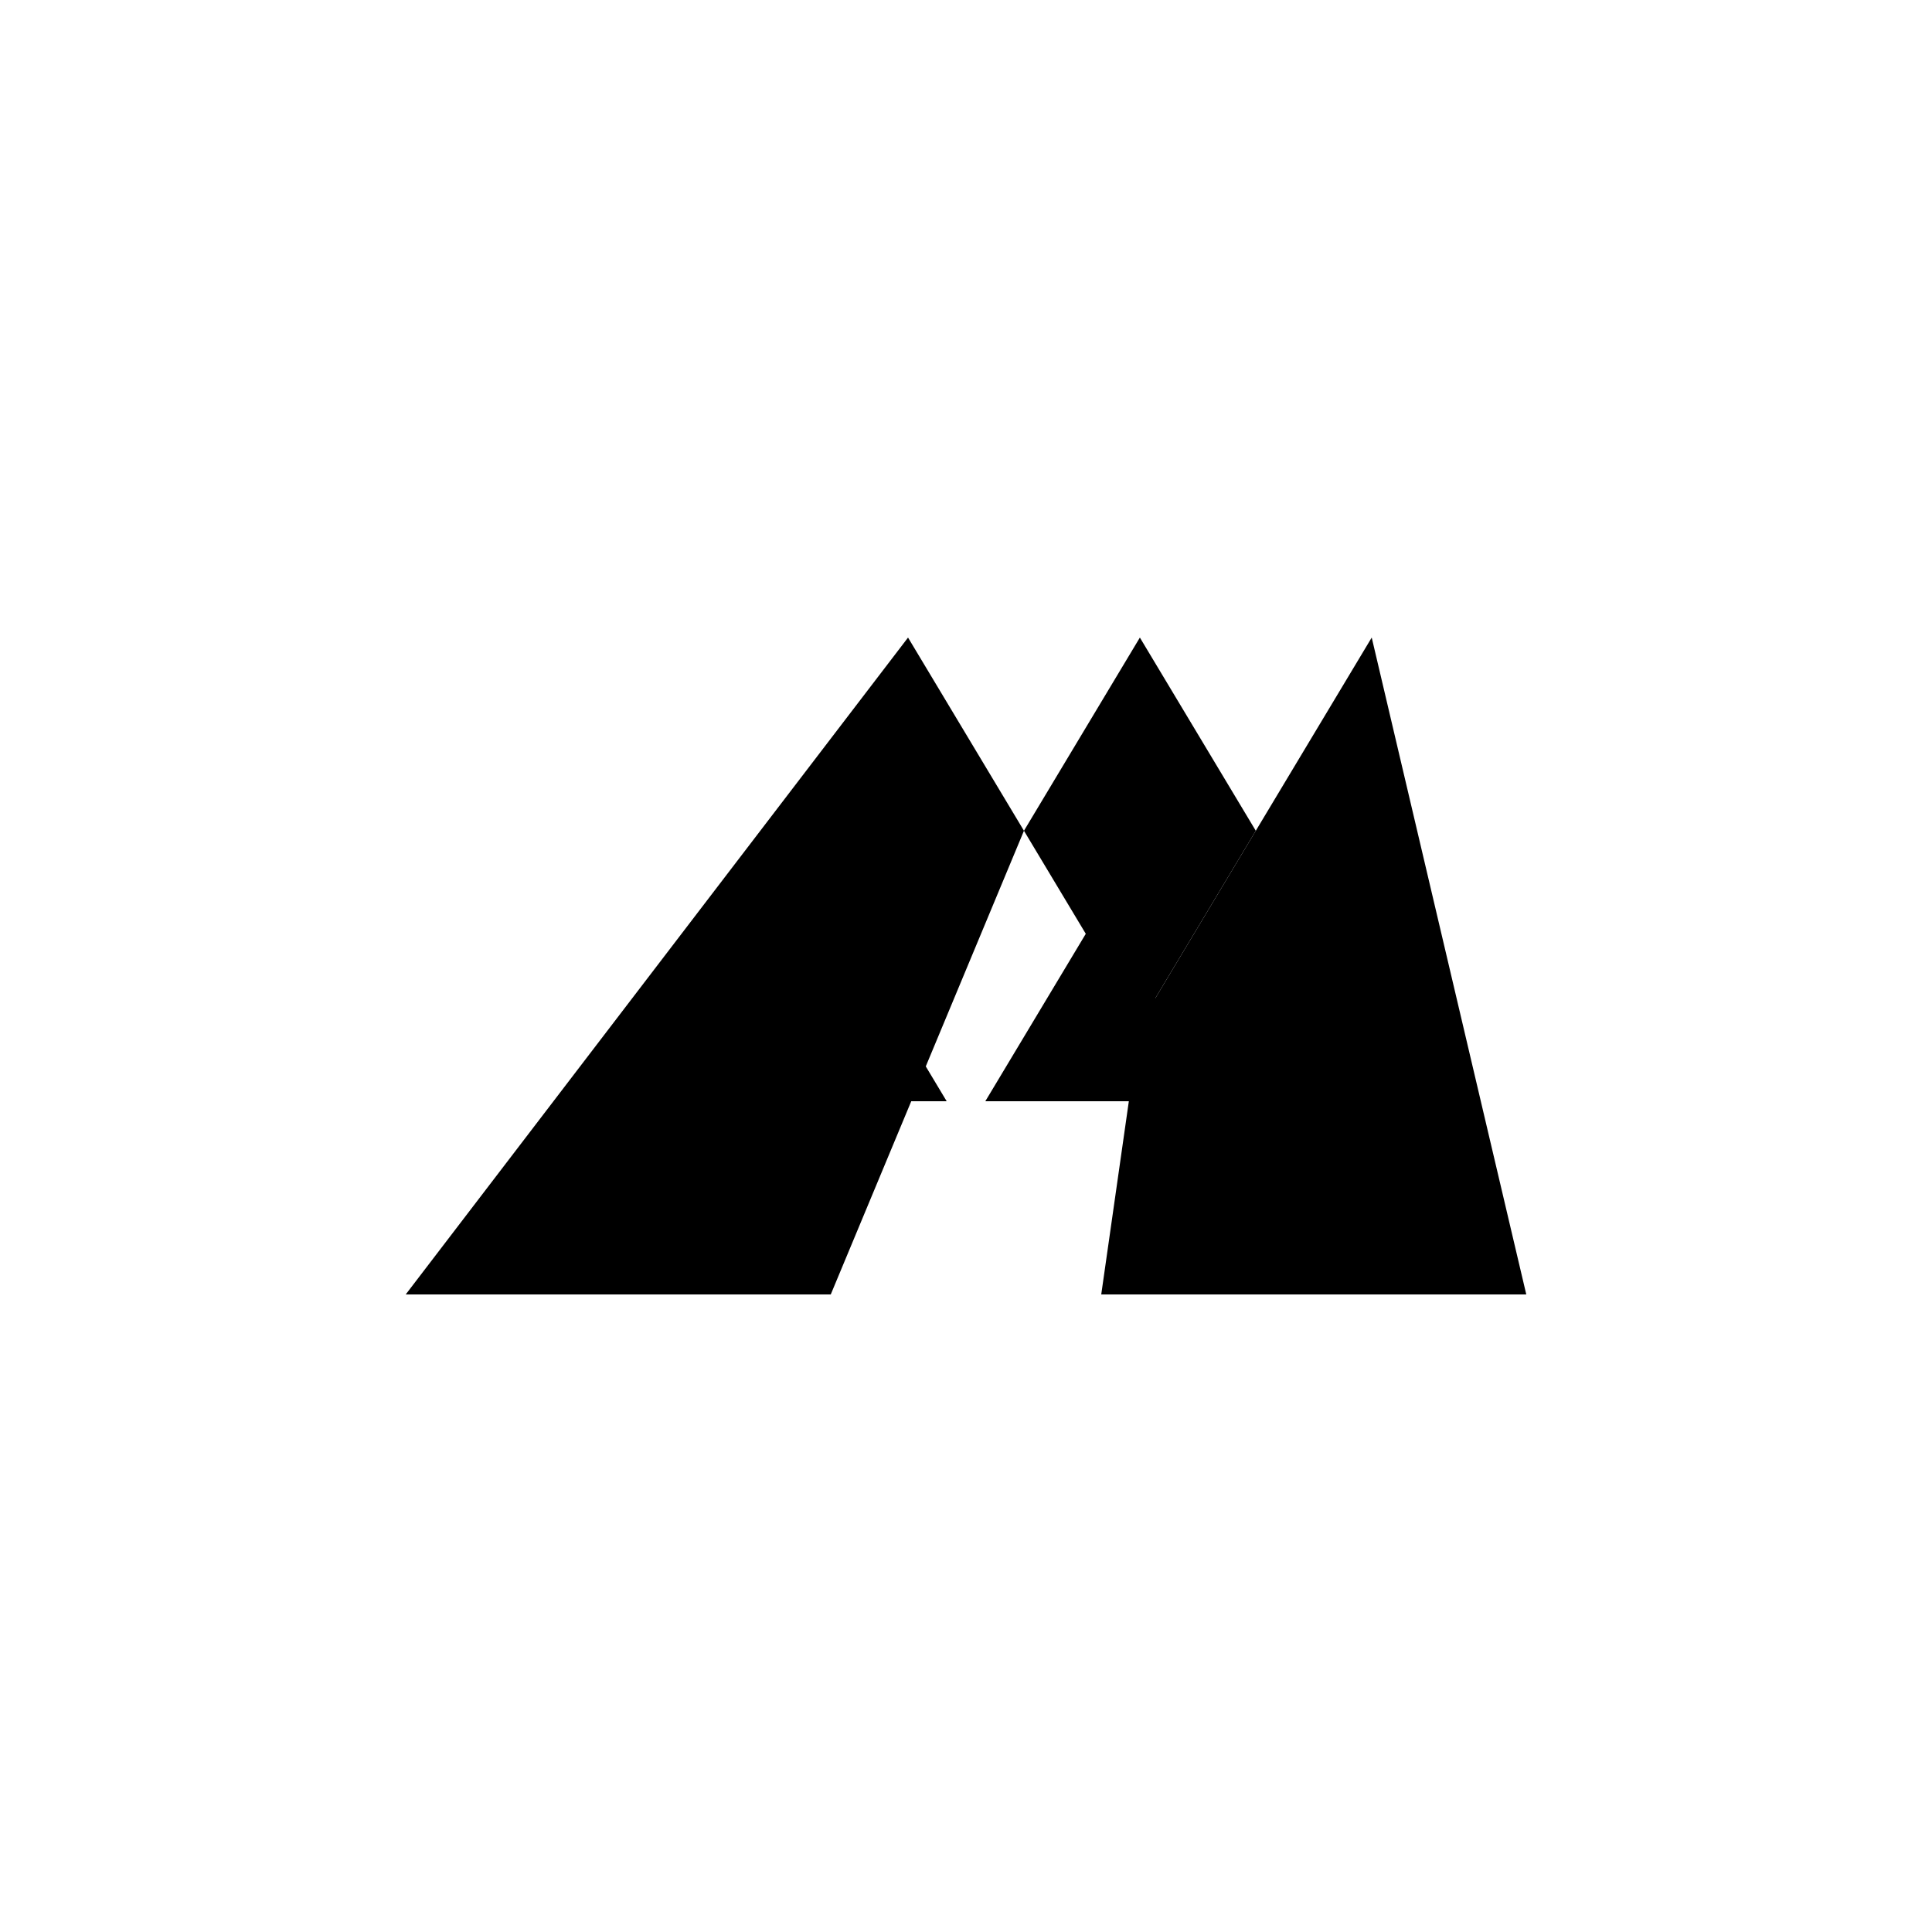 <svg width="500" height="500" viewBox="0 0 500 500" xmlns="http://www.w3.org/2000/svg">
  <!-- Mountain logo based on the provided image -->
  <g transform="translate(250, 250)">
    <!-- Left large mountain -->
    <path d="M-145 85 L-15 -85 L15 -35 L-35 85 Z" 
          fill="#000000"/>
    <!-- Middle mountain -->
    <path d="M15 -35 L45 -85 L75 -35 L45 15 Z" 
          fill="#000000"/>
    <!-- Right large mountain -->
    <path d="M75 -35 L105 -85 L145 85 L35 85 L45 15 Z" 
          fill="#000000"/>
    <!-- Small left valley mountain -->
    <path d="M-65 35 L-35 -15 L-5 35 Z" 
          fill="#000000"/>
    <!-- Small right valley mountain -->
    <path d="M5 35 L35 -15 L65 35 Z" 
          fill="#000000"/>
  </g>
</svg>

